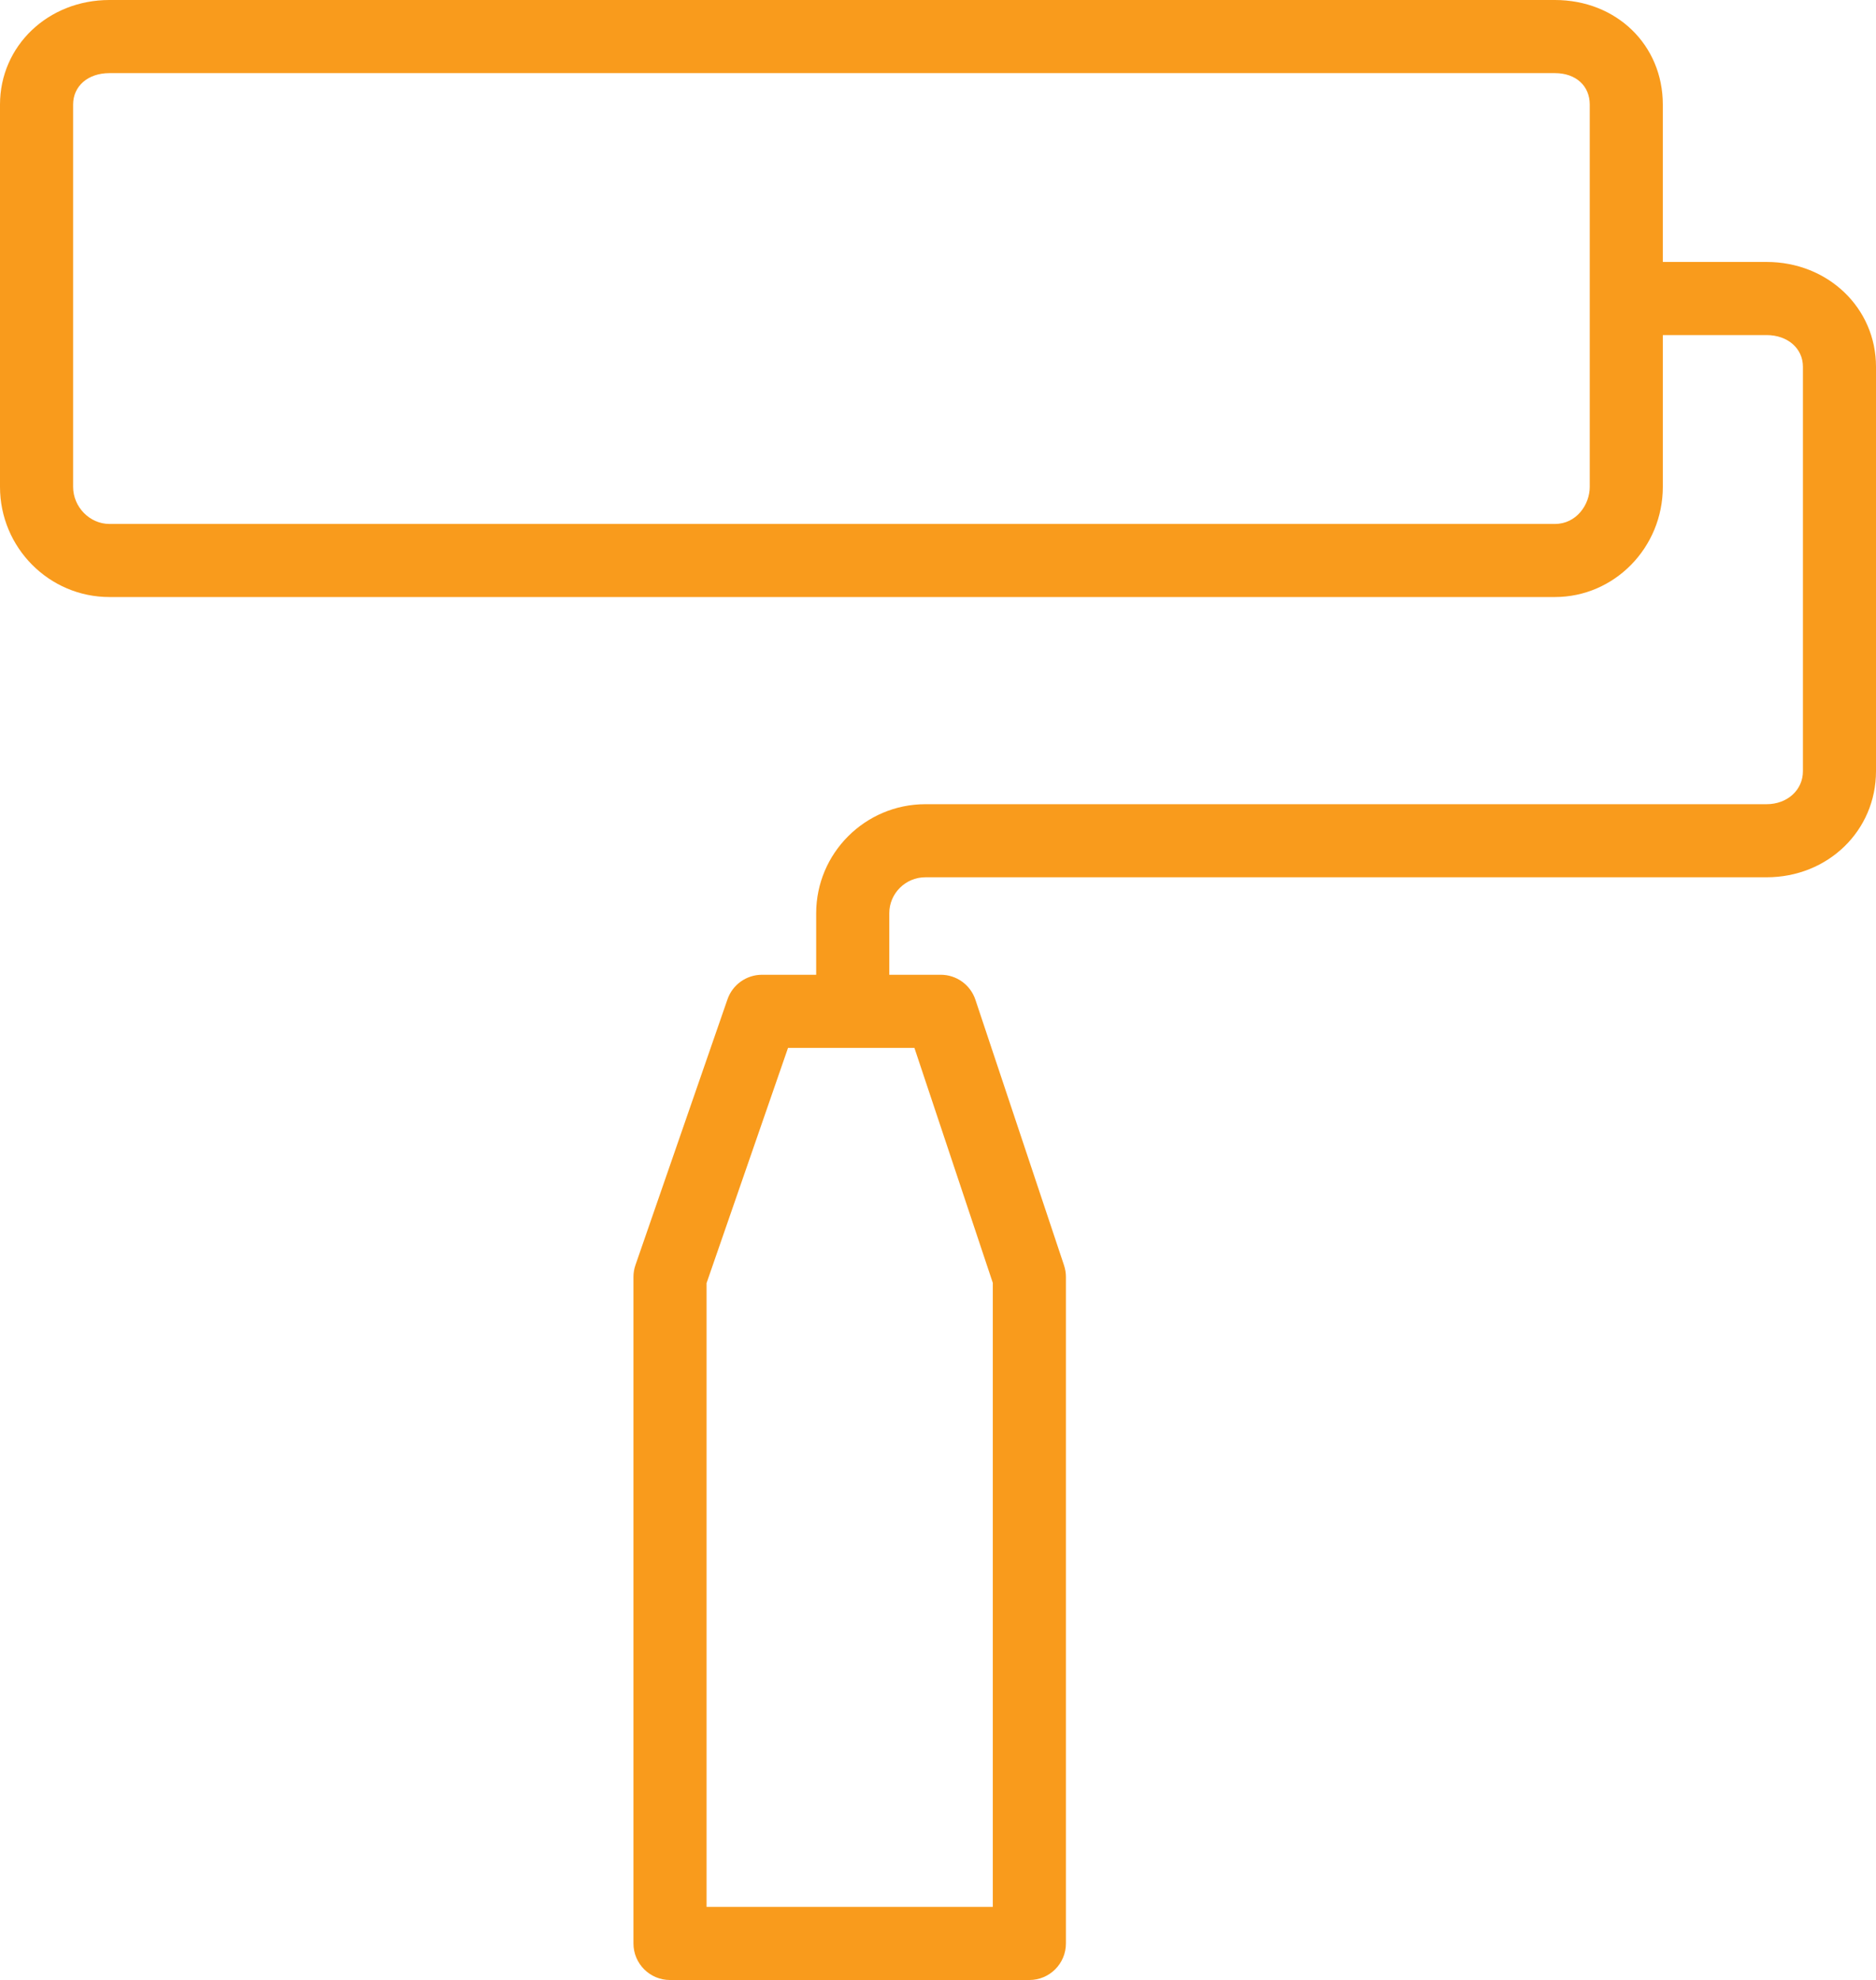 <?xml version="1.0" encoding="utf-8"?>
<!-- Generator: Adobe Illustrator 16.0.3, SVG Export Plug-In . SVG Version: 6.00 Build 0)  -->
<!DOCTYPE svg PUBLIC "-//W3C//DTD SVG 1.1//EN" "http://www.w3.org/Graphics/SVG/1.1/DTD/svg11.dtd">
<svg version="1.1" id="Layer_1" xmlns="http://www.w3.org/2000/svg" xmlns:xlink="http://www.w3.org/1999/xlink" x="0px" y="0px"
	 width="246.398px" height="260px" viewBox="0 0 246.398 260" enable-background="new 0 0 246.398 260" xml:space="preserve">
<g>
	<path fill="#F99B1C" d="M232.027,34.398h-13.629V13.73c0-7.828-6.094-13.73-14.176-13.73H14.371C6.312,0,0,6.031,0,13.73v50.2
		c0,7.976,6.445,14.468,14.371,14.468h189.852c7.816,0,14.176-6.492,14.176-14.468V44h13.629c2.766,0,4.773,1.75,4.773,4.156v53.114
		c0,2.468-2.051,4.332-4.773,4.332H121.543c-7.906,0-14.344,6.425-14.344,14.324V128h-7.117c-2.047,0-3.867,1.297-4.535,3.23
		l-12.082,34.879c-0.176,0.504-0.266,1.036-0.266,1.571v87.519c0,2.653,2.149,4.801,4.801,4.801h47.199
		c2.652,0,4.801-2.147,4.801-4.801v-87.519c0-0.517-0.086-1.028-0.246-1.521l-11.641-34.879c-0.652-1.961-2.488-3.281-4.551-3.281
		h-6.761v-8.074c0-2.606,2.129-4.727,4.742-4.727h110.484c8.059,0,14.371-6.117,14.371-13.929V48.156
		C246.398,40.441,240.086,34.398,232.027,34.398L232.027,34.398z M208.801,63.93c0,2.34-1.75,4.871-4.578,4.871H14.371
		c-2.586,0-4.769-2.231-4.769-4.871v-50.2c0-2.433,1.96-4.128,4.769-4.128h189.852c2.738,0,4.578,1.656,4.578,4.128V63.93z
		 M130.398,168.461v81.938H92.801v-81.91l10.699-30.886h16.602L130.398,168.461z M130.398,168.461"/>
</g>
</svg>
